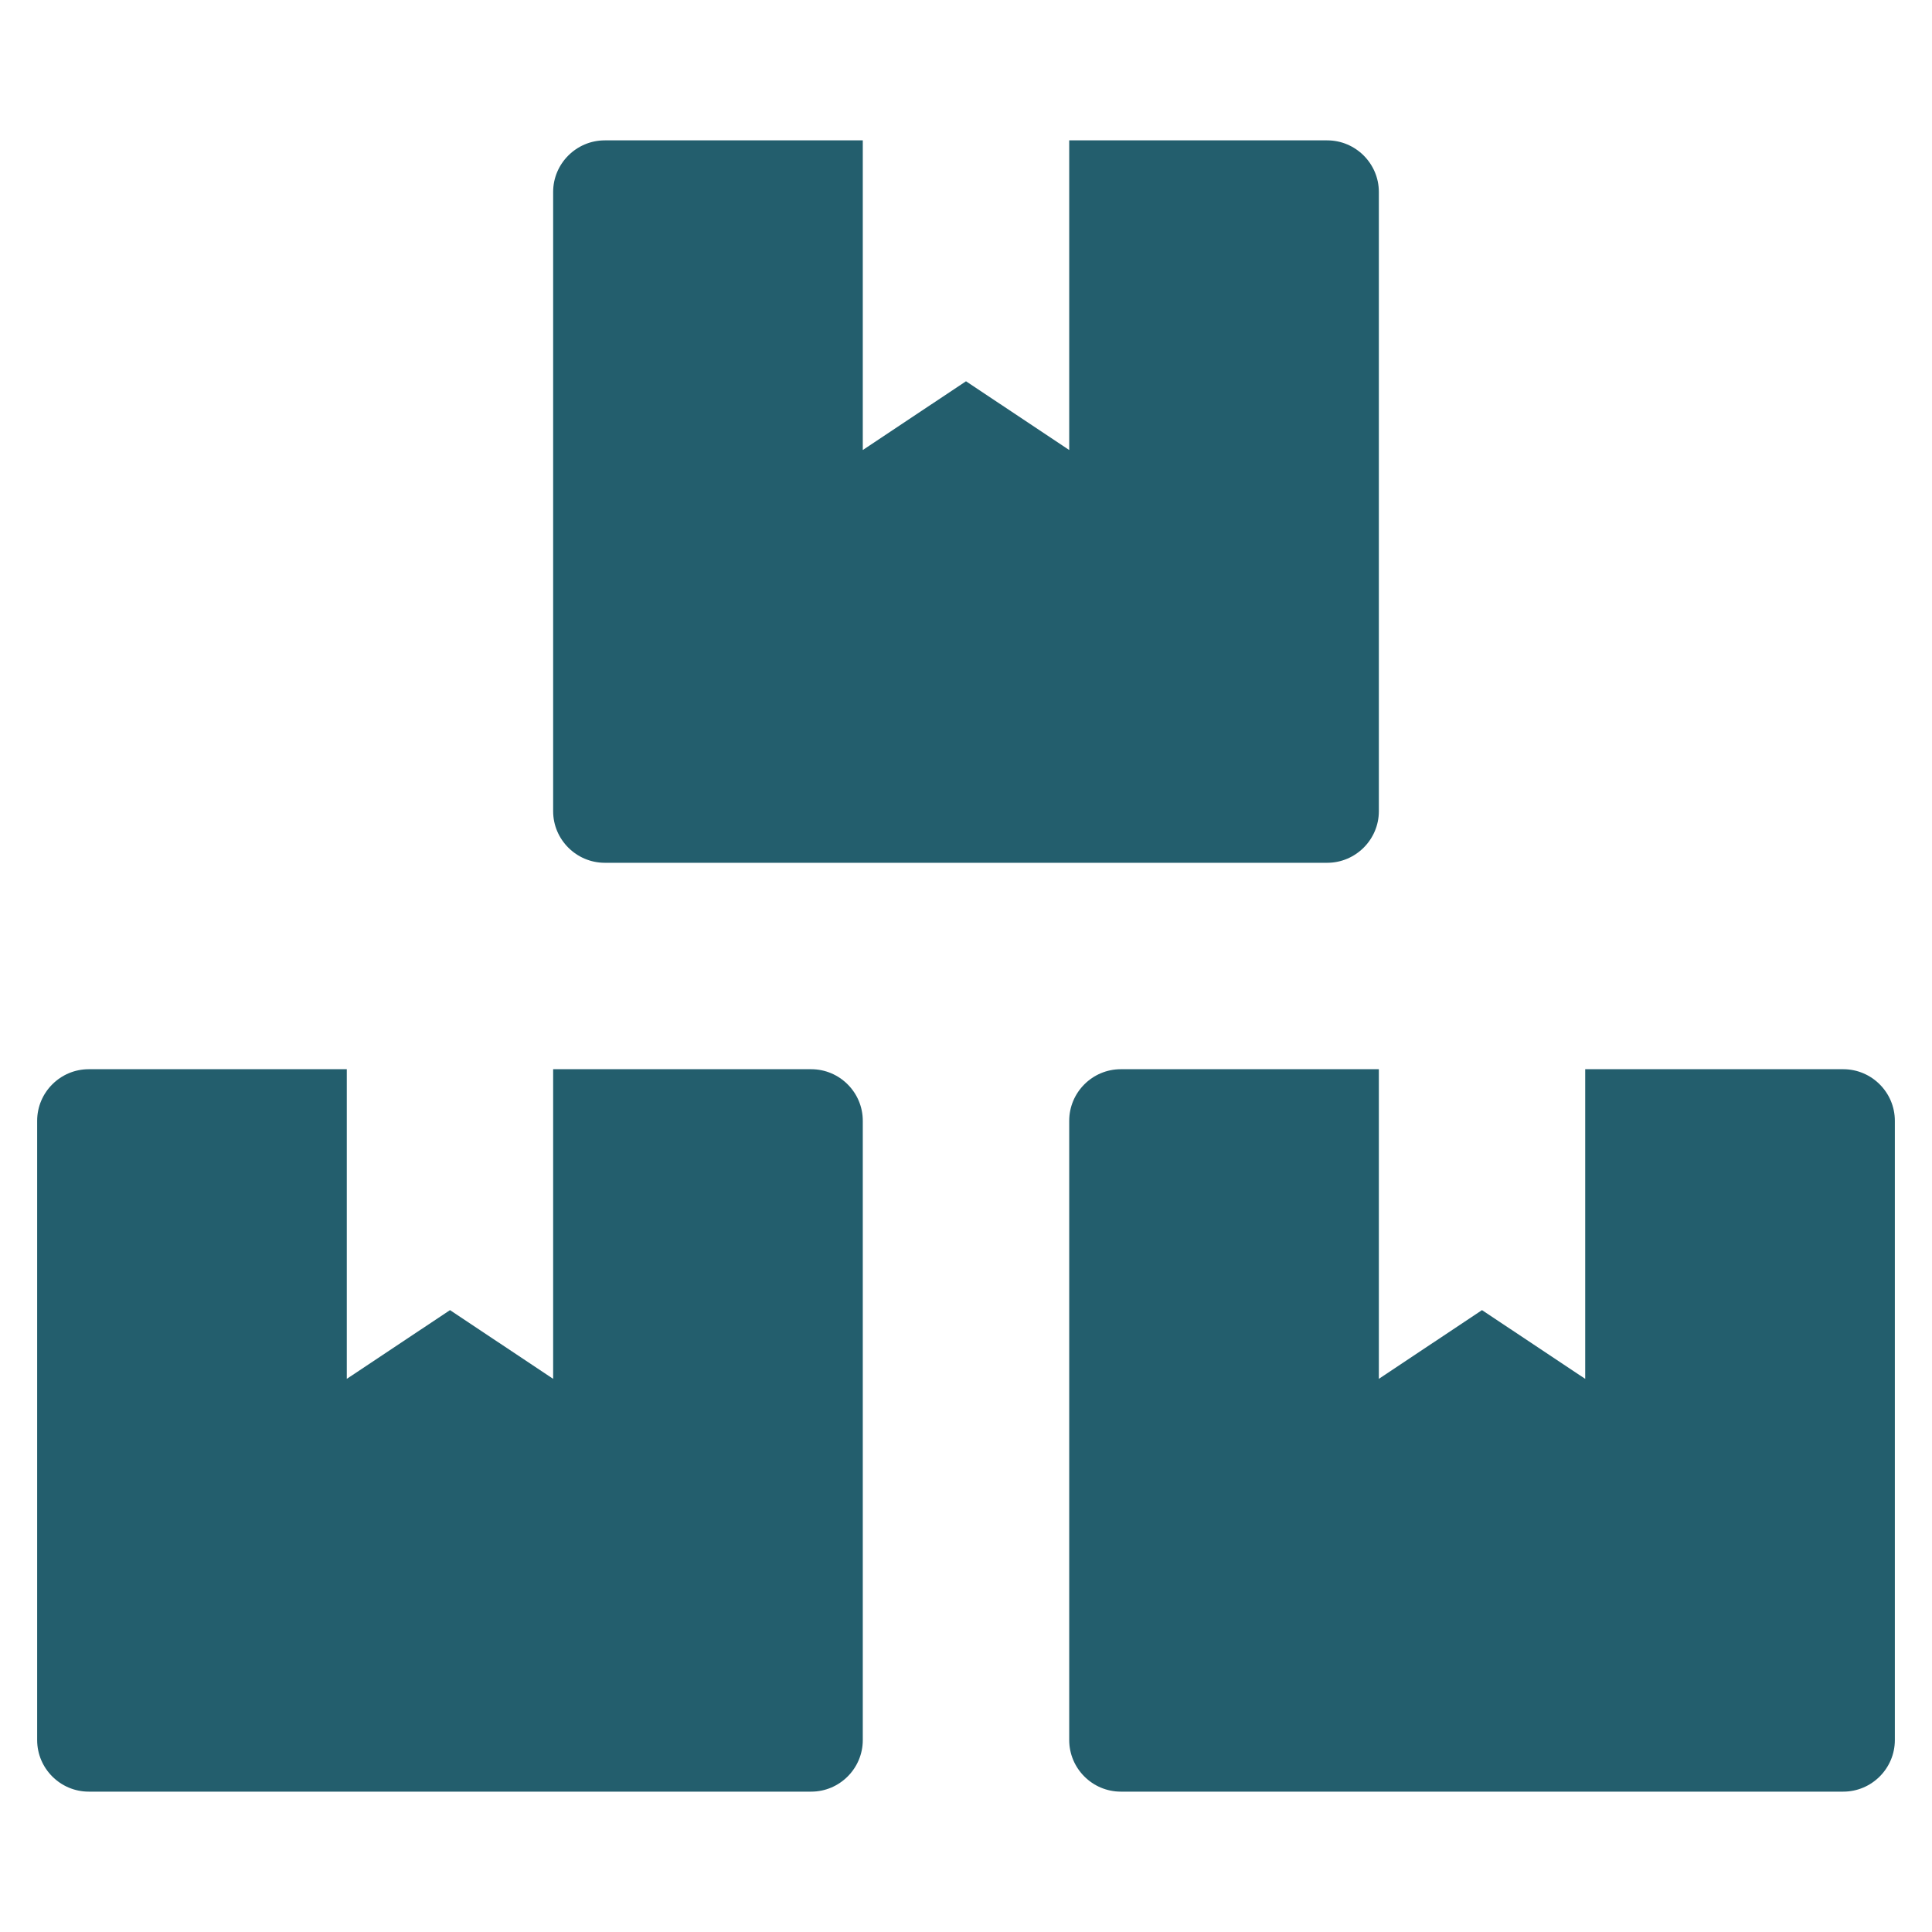 <svg width="26" height="26" viewBox="0 0 26 26" fill="none" xmlns="http://www.w3.org/2000/svg">
<g clip-path="url(#clip0_2193_2926)">
<path d="M24.806 14.389H21.333V18.556L19.944 17.631L18.556 18.556V14.389H15.083C14.701 14.389 14.389 14.701 14.389 15.083V23.417C14.389 23.799 14.701 24.111 15.083 24.111H24.806C25.188 24.111 25.5 23.799 25.5 23.417V15.083C25.5 14.701 25.188 14.389 24.806 14.389ZM8.139 11.611H17.861C18.243 11.611 18.556 11.299 18.556 10.917V2.583C18.556 2.201 18.243 1.889 17.861 1.889H14.389V6.056L13 5.131L11.611 6.056V1.889H8.139C7.757 1.889 7.444 2.201 7.444 2.583V10.917C7.444 11.299 7.757 11.611 8.139 11.611ZM10.917 14.389H7.444V18.556L6.056 17.631L4.667 18.556V14.389H1.194C0.812 14.389 0.5 14.701 0.5 15.083V23.417C0.5 23.799 0.812 24.111 1.194 24.111H10.917C11.299 24.111 11.611 23.799 11.611 23.417V15.083C11.611 14.701 11.299 14.389 10.917 14.389Z" fill="#235E6D"/>
</g>
<defs>
<clipPath id="clip0_2193_2926">
<rect width="25" height="25" fill="white" transform="translate(0.5 0.5)"/>
</clipPath>
</defs>
</svg>
